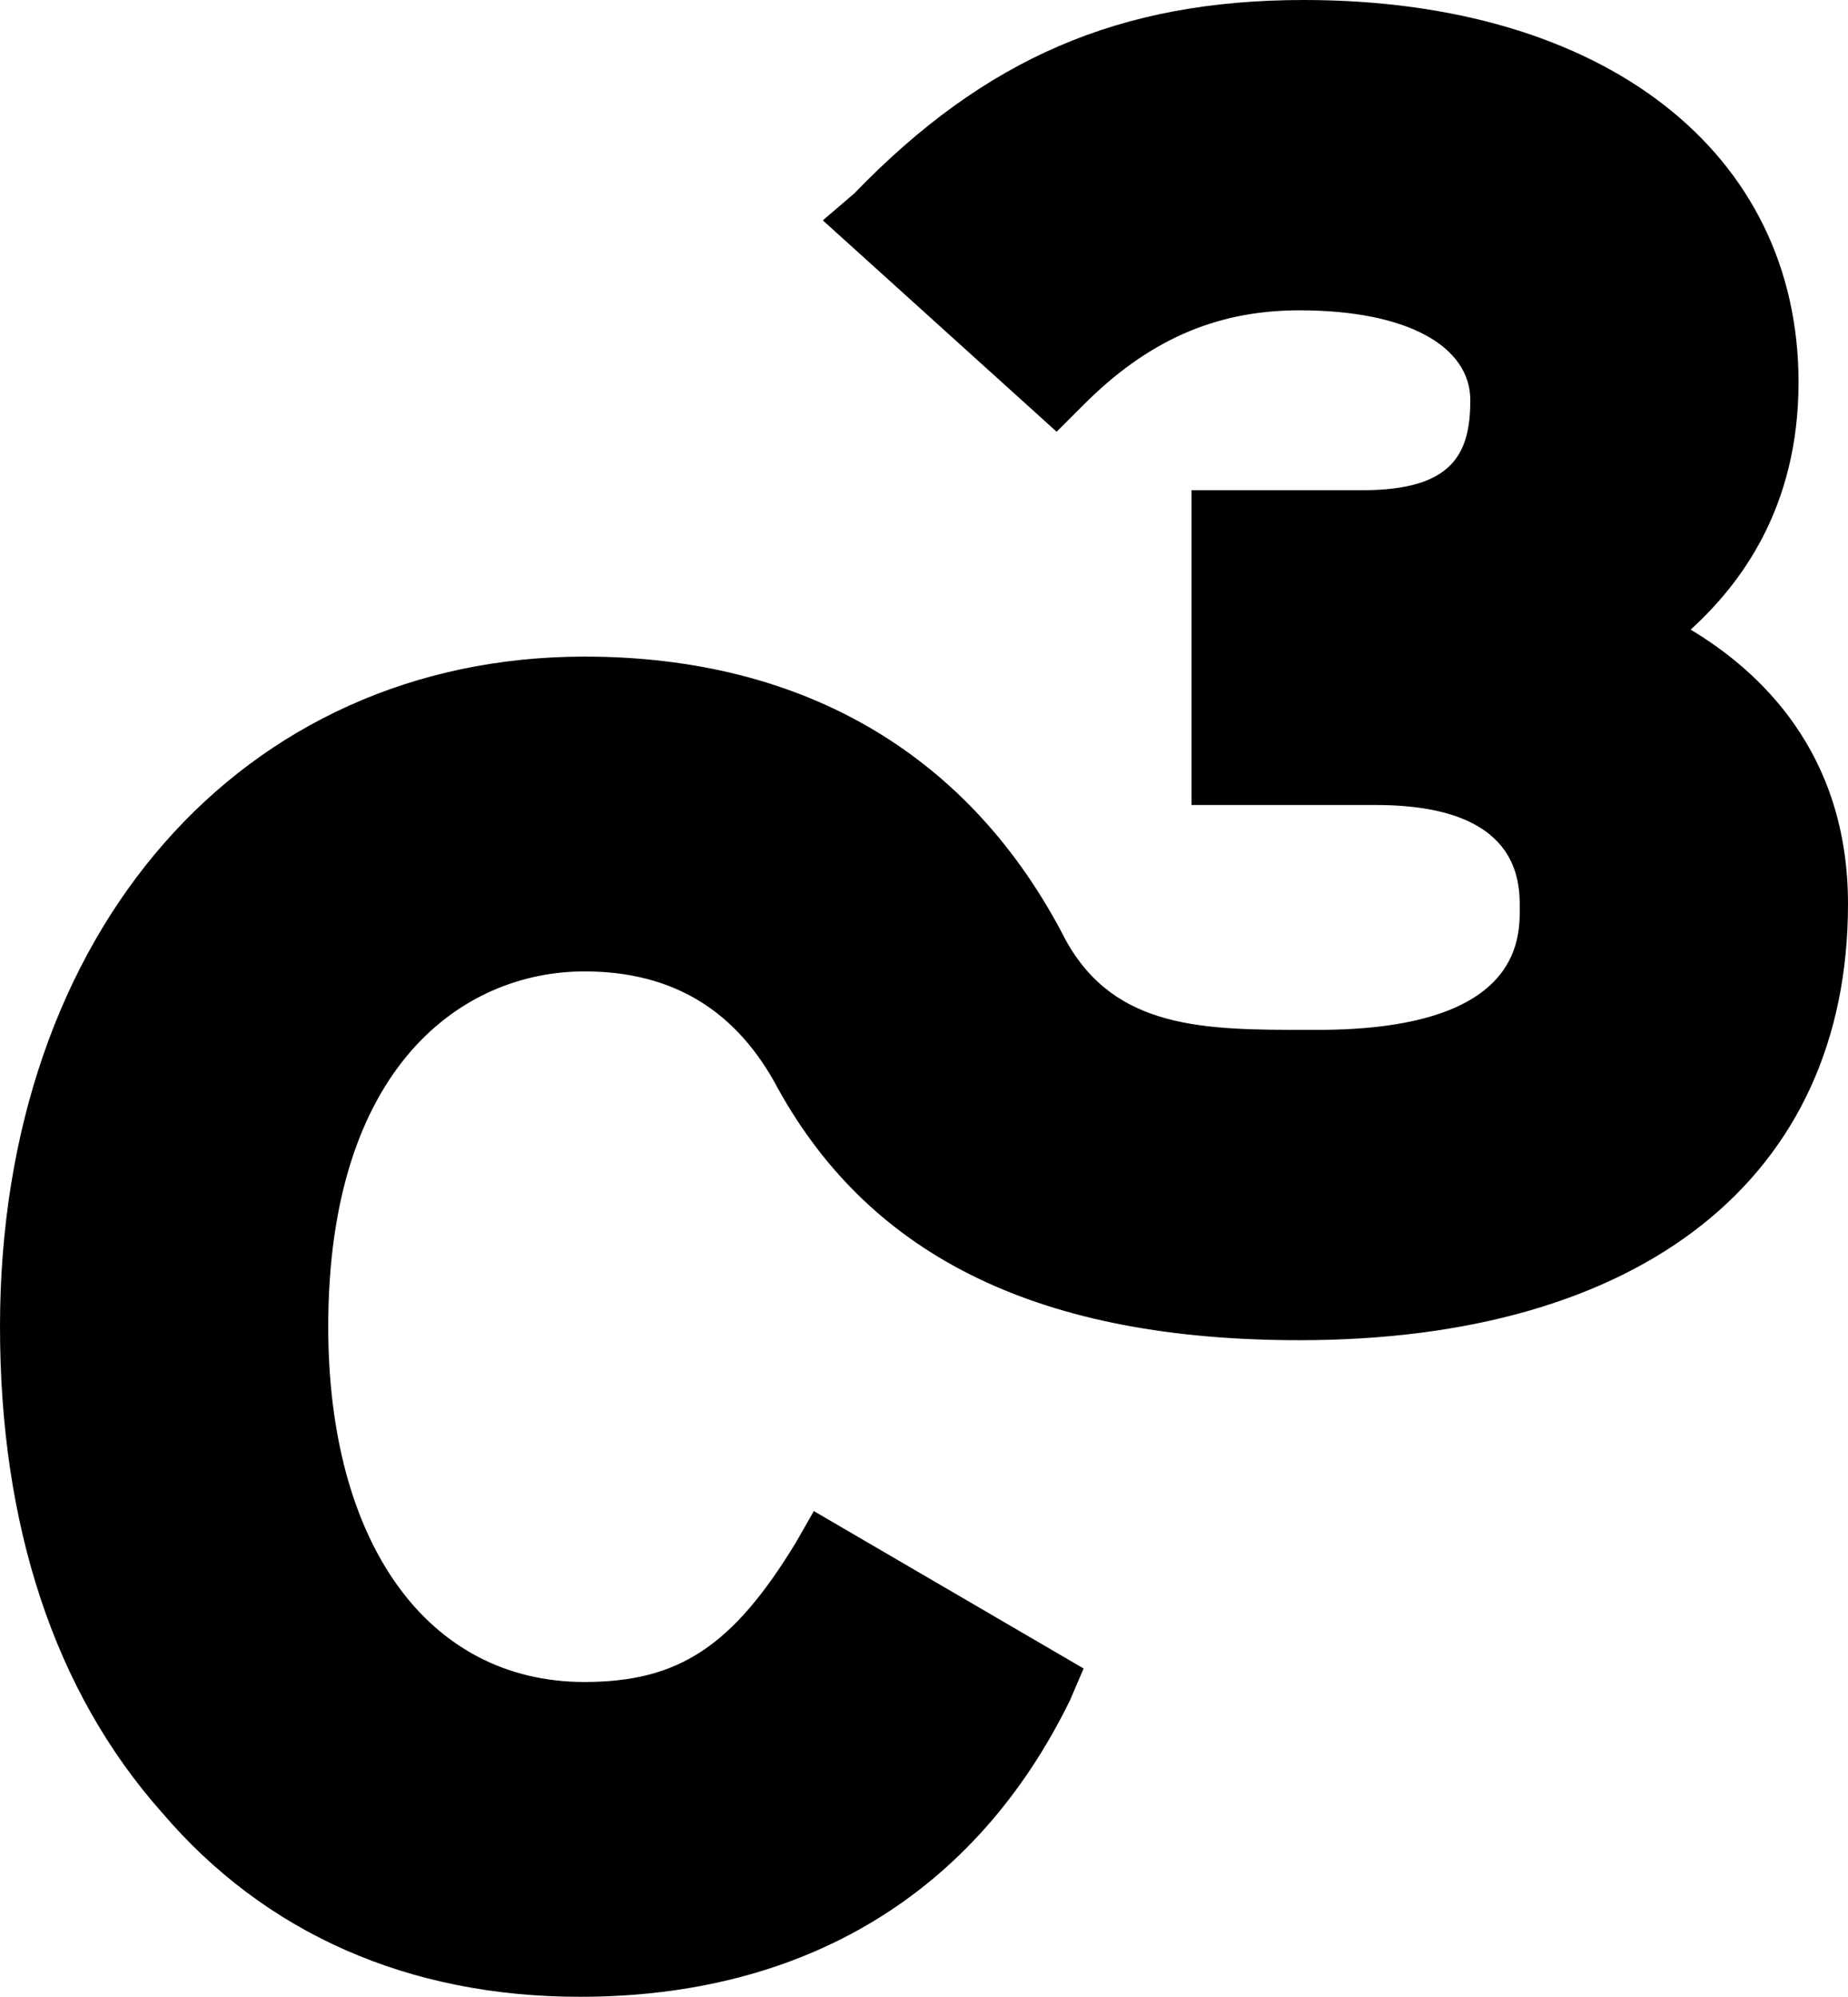 <?xml version="1.0" encoding="utf-8"?>
<!-- Generator: Adobe Illustrator 24.1.2, SVG Export Plug-In . SVG Version: 6.00 Build 0)  -->
<svg version="1.1" id="Ebene_1" xmlns="http://www.w3.org/2000/svg" xmlns:xlink="http://www.w3.org/1999/xlink" x="0px" y="0px"
	 viewBox="0 0 41.1 44.4" style="enable-background:new 0 0 41.1 44.4;" xml:space="preserve">
<style type="text/css">
	.st0{fill-rule:evenodd;clip-rule:evenodd}
</style>
<desc>Created with Sketch.</desc>
<path id="Fill-26_1_" class="st0" d="M17.3,24.2c-0.9-1.7-2.3-2.6-4.3-2.6c-2.7,0-5.7,2.1-5.7,7.9c0,4.8,2.2,7.9,5.7,7.9
	c2.1,0,3.3-0.8,4.7-3.1l0.4-0.7l6,3.5l-0.3,0.7c-2.1,4.3-5.9,6.6-10.9,6.6c-3.8,0-7-1.4-9.3-4.1C1.2,37.6,0,33.9,0,29.5
	c0-8.8,5.4-14.9,13-14.9c4.9,0,8.6,2.2,10.7,6.3c1.1,2,3.1,2,5.4,2h0.2c4.5,0,4.5-2,4.5-2.7c0-0.6,0-2.3-3.2-2.3h-4.1v-7h3.8
	c2,0,2.4-0.8,2.4-2c0-1.2-1.4-2-3.8-2c-1.9,0-3.4,0.7-4.8,2.1l-0.6,0.6l-5.2-4.7L19,4.3C21.9,1.3,24.9,0,29,0C35.7,0,40,3.4,40,8.5
	c0,2.8-1.3,4.5-2.4,5.5c1.5,0.9,3.5,2.7,3.5,6.1c0,6.1-4.6,9.7-12.2,9.7C23.2,29.8,19.4,28,17.3,24.2"/>
</svg>
